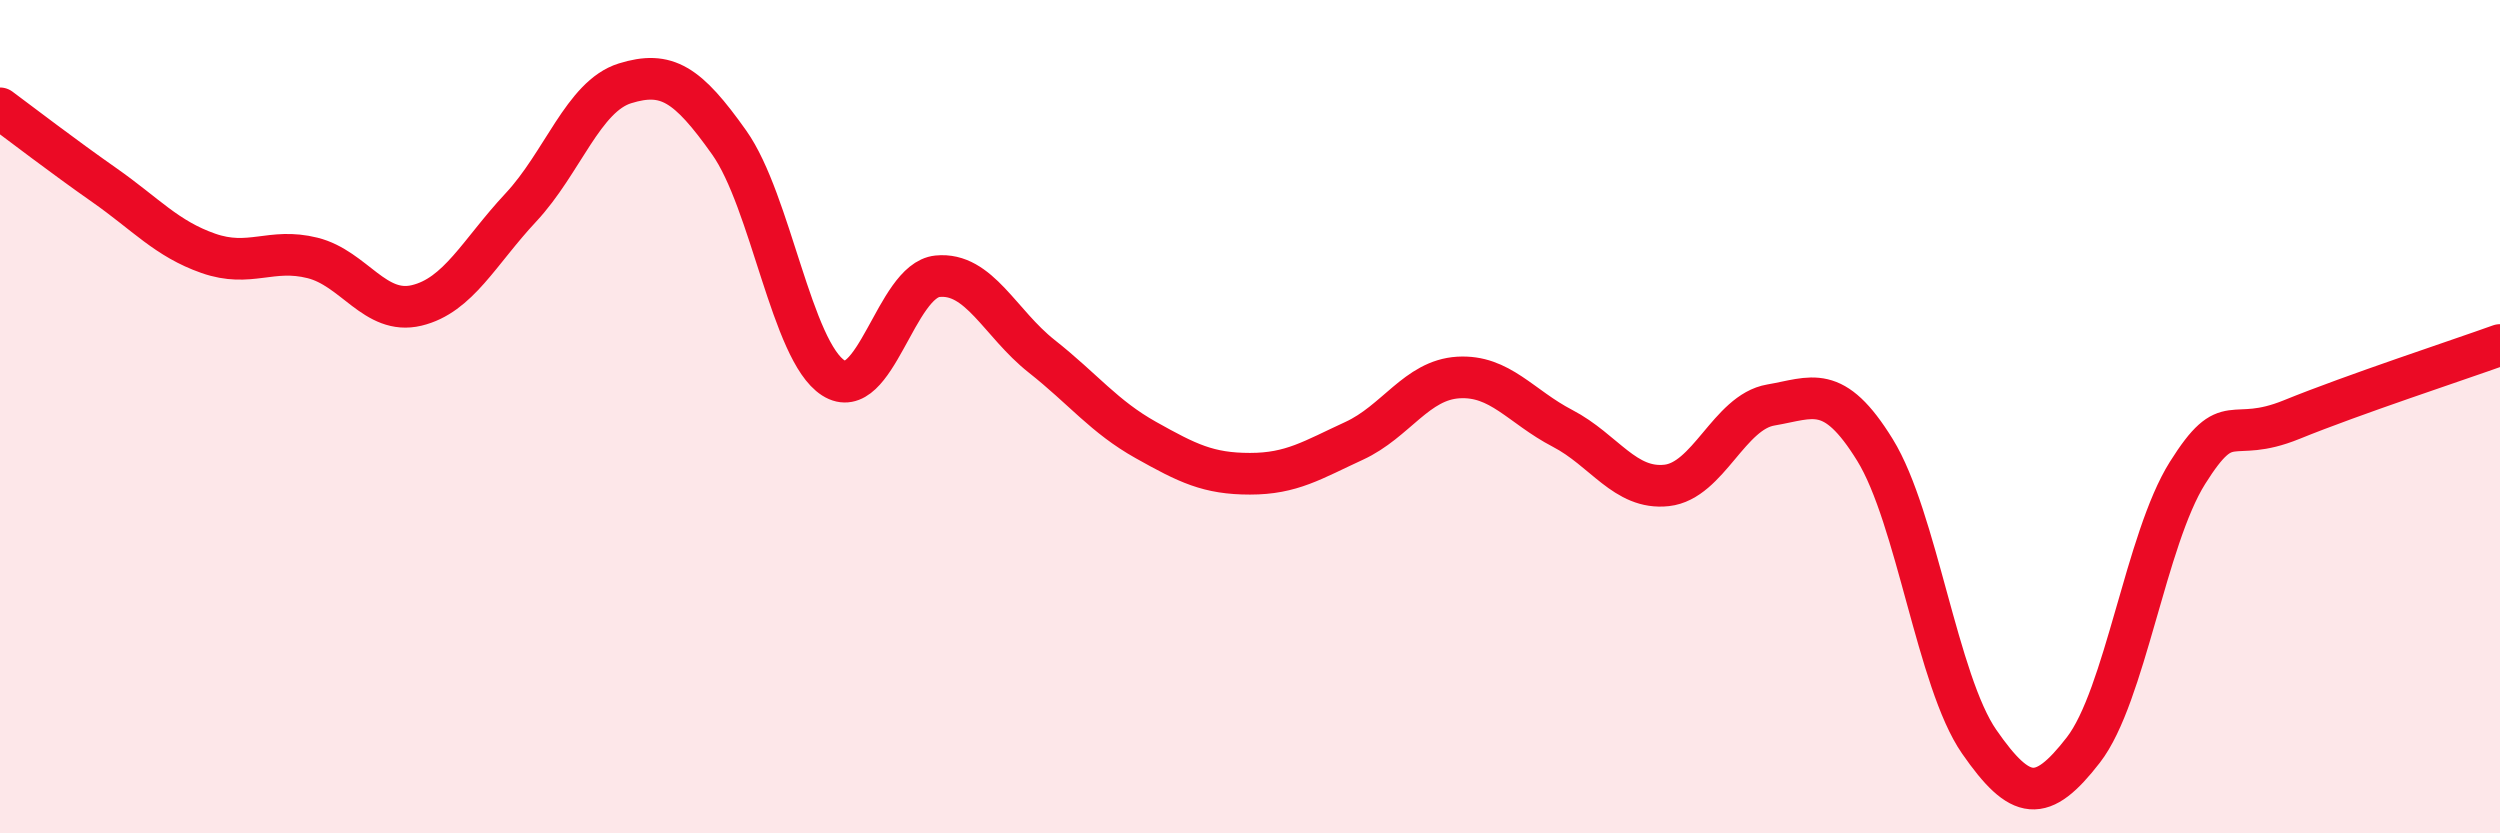 
    <svg width="60" height="20" viewBox="0 0 60 20" xmlns="http://www.w3.org/2000/svg">
      <path
        d="M 0,2.6 C 0.5,2.97 1.5,3.74 2.5,4.44 C 3.5,5.14 4,5.73 5,6.08 C 6,6.43 6.5,5.94 7.5,6.19 C 8.5,6.44 9,7.57 10,7.33 C 11,7.09 11.5,6.05 12.5,4.98 C 13.5,3.91 14,2.31 15,2 C 16,1.69 16.5,2.01 17.5,3.42 C 18.5,4.83 19,8.43 20,9.07 C 21,9.71 21.5,6.73 22.5,6.63 C 23.5,6.53 24,7.76 25,8.55 C 26,9.34 26.5,10 27.5,10.56 C 28.5,11.12 29,11.37 30,11.37 C 31,11.37 31.5,11.04 32.5,10.58 C 33.5,10.12 34,9.12 35,9.06 C 36,9 36.5,9.76 37.5,10.28 C 38.5,10.8 39,11.76 40,11.65 C 41,11.54 41.5,9.89 42.5,9.72 C 43.5,9.55 44,9.18 45,10.8 C 46,12.42 46.5,16.36 47.5,17.8 C 48.5,19.24 49,19.29 50,18 C 51,16.71 51.5,12.94 52.5,11.35 C 53.5,9.76 53.5,10.68 55,10.07 C 56.5,9.46 59,8.64 60,8.28L60 20L0 20Z"
        fill="#EB0A25"
        opacity="0.1"
        stroke-linecap="round"
        stroke-linejoin="round"
      />
      <path
        d="M 0,2.6 C 0.5,2.97 1.5,3.74 2.5,4.44 C 3.5,5.14 4,5.73 5,6.08 C 6,6.43 6.5,5.94 7.5,6.19 C 8.5,6.44 9,7.57 10,7.33 C 11,7.09 11.5,6.05 12.5,4.98 C 13.5,3.91 14,2.31 15,2 C 16,1.69 16.5,2.01 17.5,3.42 C 18.5,4.83 19,8.43 20,9.07 C 21,9.71 21.5,6.73 22.5,6.63 C 23.5,6.53 24,7.76 25,8.55 C 26,9.34 26.5,10 27.5,10.56 C 28.5,11.12 29,11.37 30,11.37 C 31,11.37 31.5,11.04 32.5,10.58 C 33.5,10.12 34,9.12 35,9.06 C 36,9 36.5,9.76 37.5,10.28 C 38.5,10.8 39,11.76 40,11.65 C 41,11.54 41.5,9.89 42.5,9.72 C 43.5,9.55 44,9.18 45,10.8 C 46,12.42 46.5,16.36 47.5,17.8 C 48.5,19.24 49,19.29 50,18 C 51,16.71 51.5,12.94 52.5,11.35 C 53.5,9.76 53.5,10.68 55,10.07 C 56.5,9.46 59,8.64 60,8.28"
        stroke="#EB0A25"
        stroke-width="1"
        fill="none"
        stroke-linecap="round"
        stroke-linejoin="round"
      />
    </svg>
  